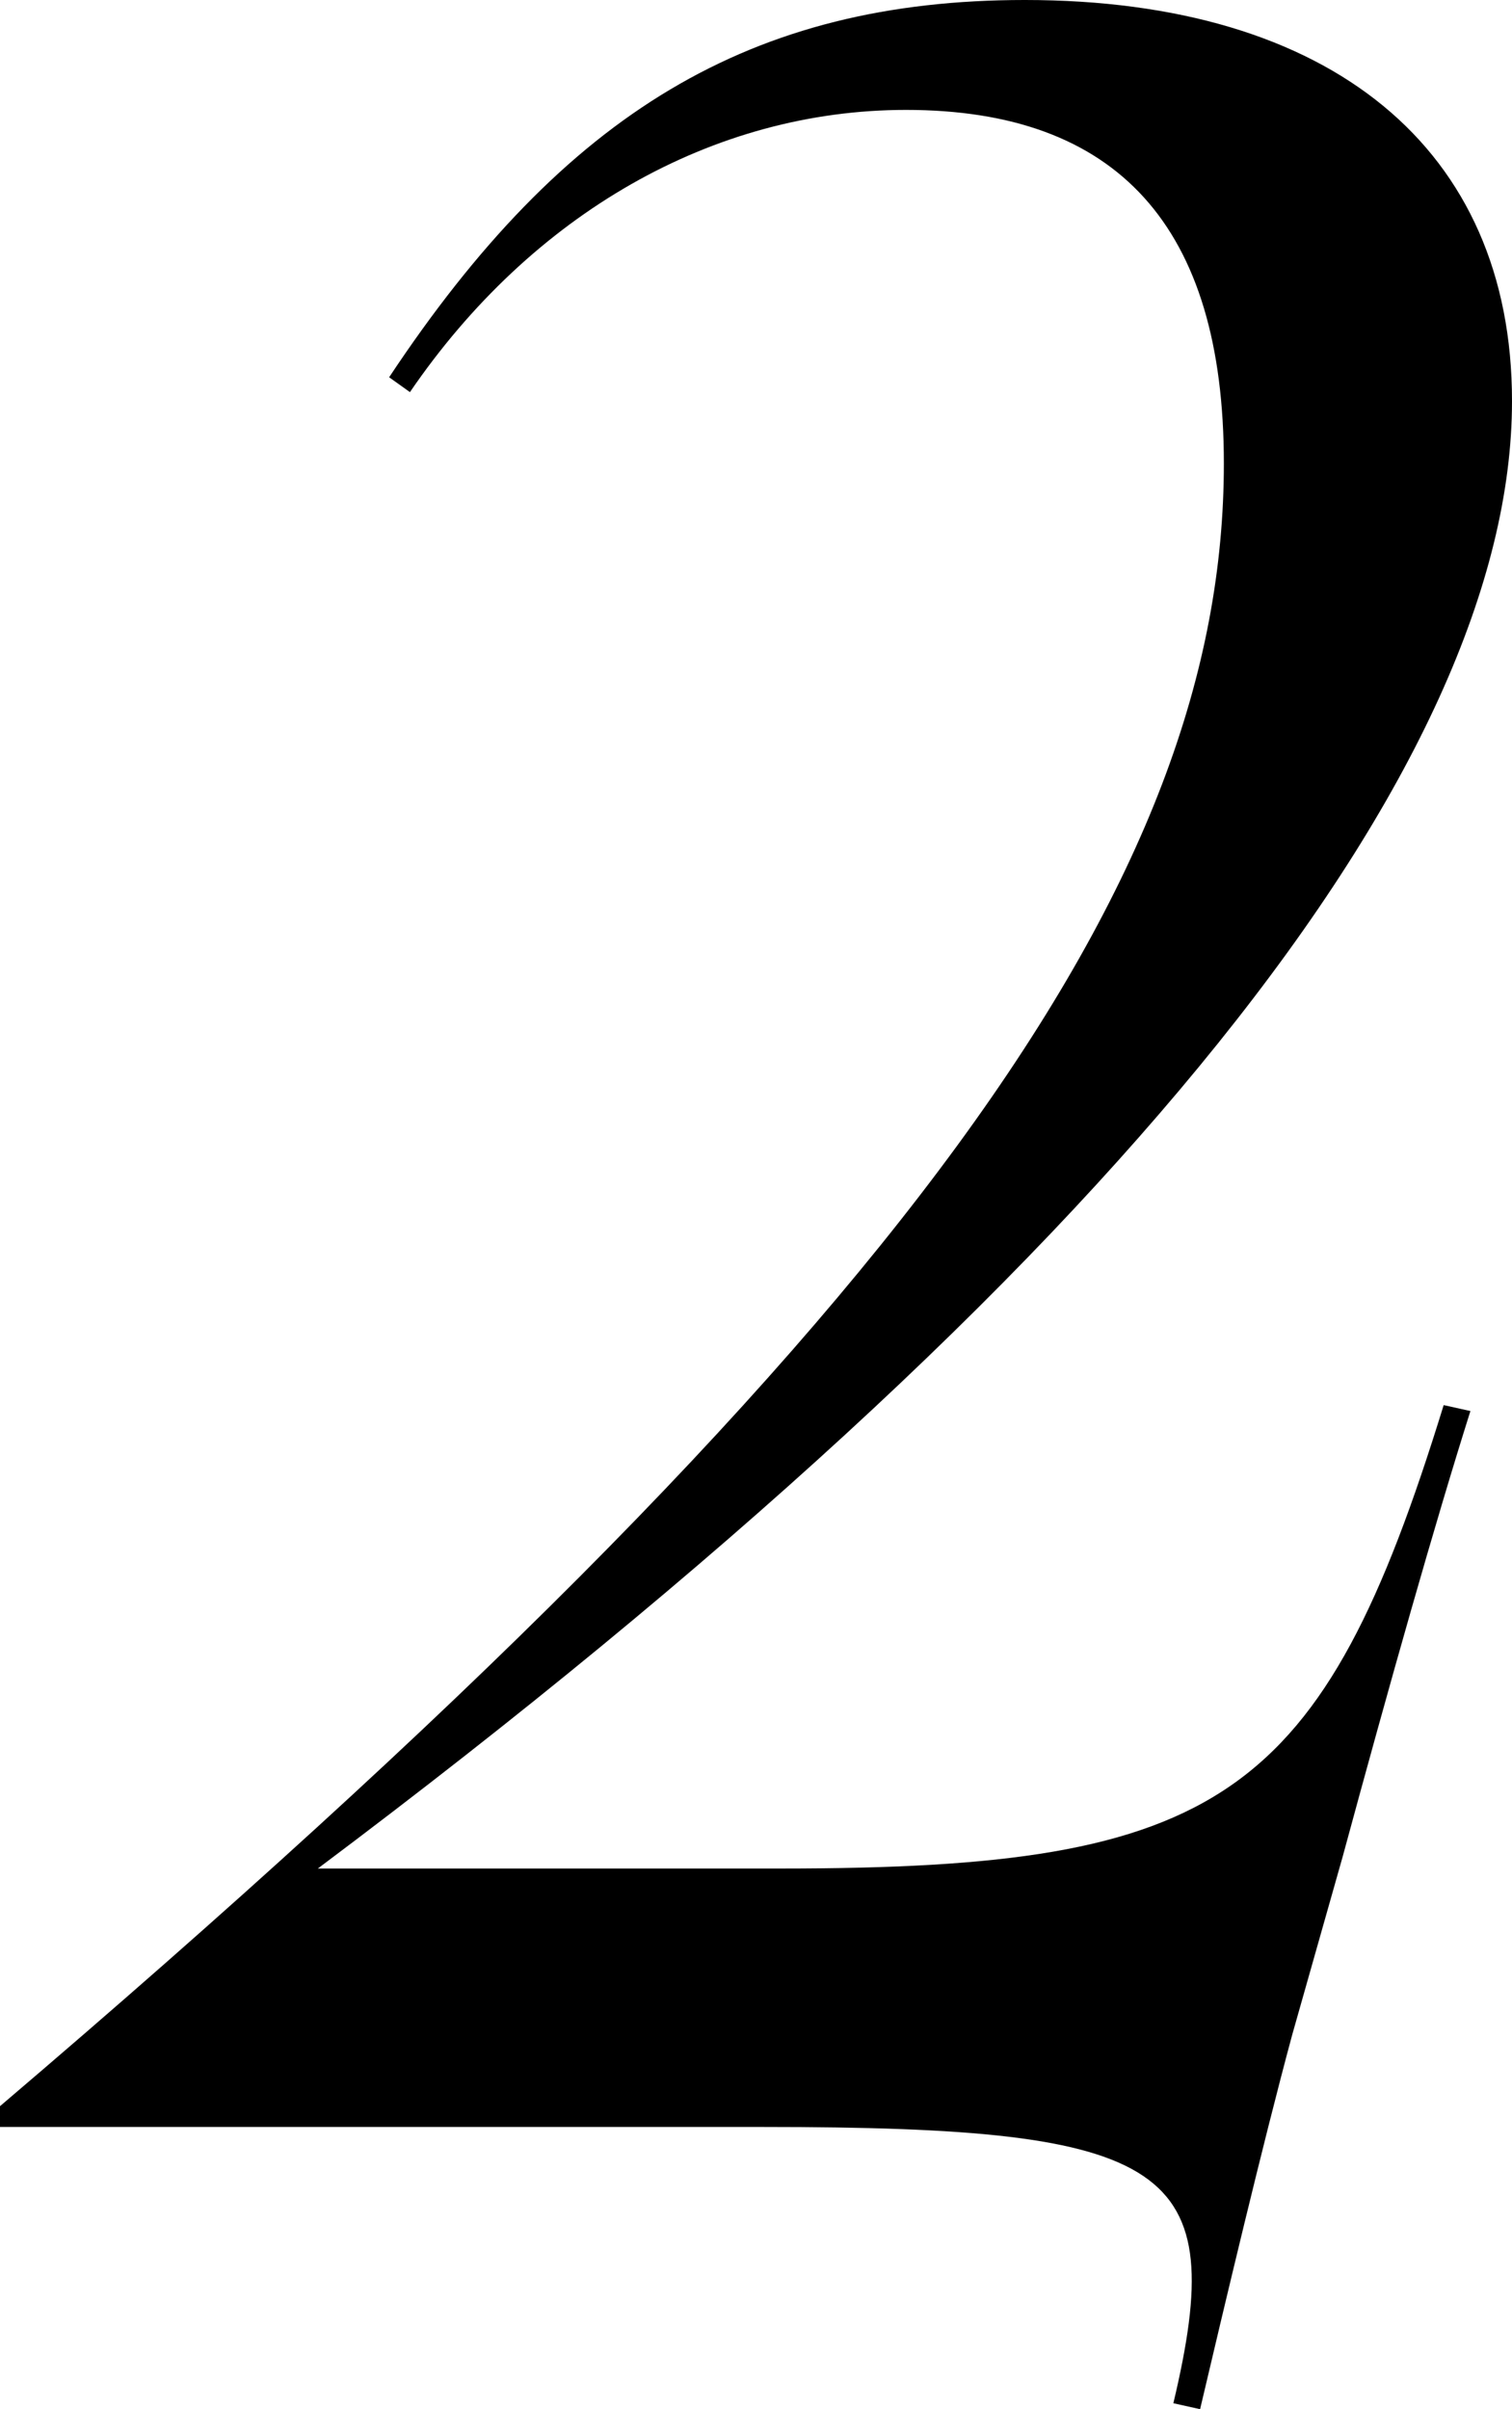 <svg viewBox="0 0 45.81 72.99" xmlns="http://www.w3.org/2000/svg"><path d="m23.13 64.44h-23.13v-.63c27.9-23.76 37.08-37.26 37.08-49.77 0-7.2-3.24-10.71-9.63-10.71-5.85 0-11.34 3.15-15.03 8.55l-.63-.45c5.31-8.01 10.98-11.43 19.26-11.43 9.27 0 14.76 4.5 14.76 12.15 0 10.98-11.7 26.1-36.18 44.46h14.04c13.32 0 16.38-2.07 20.07-14.04l.81.18c-1.08 3.42-2.43 8.19-3.87 13.5l-1.53 5.4c-.9 3.33-2.07 8.28-2.79 11.34l-.81-.18c1.71-7.2 0-8.37-12.42-8.37z"/></svg>